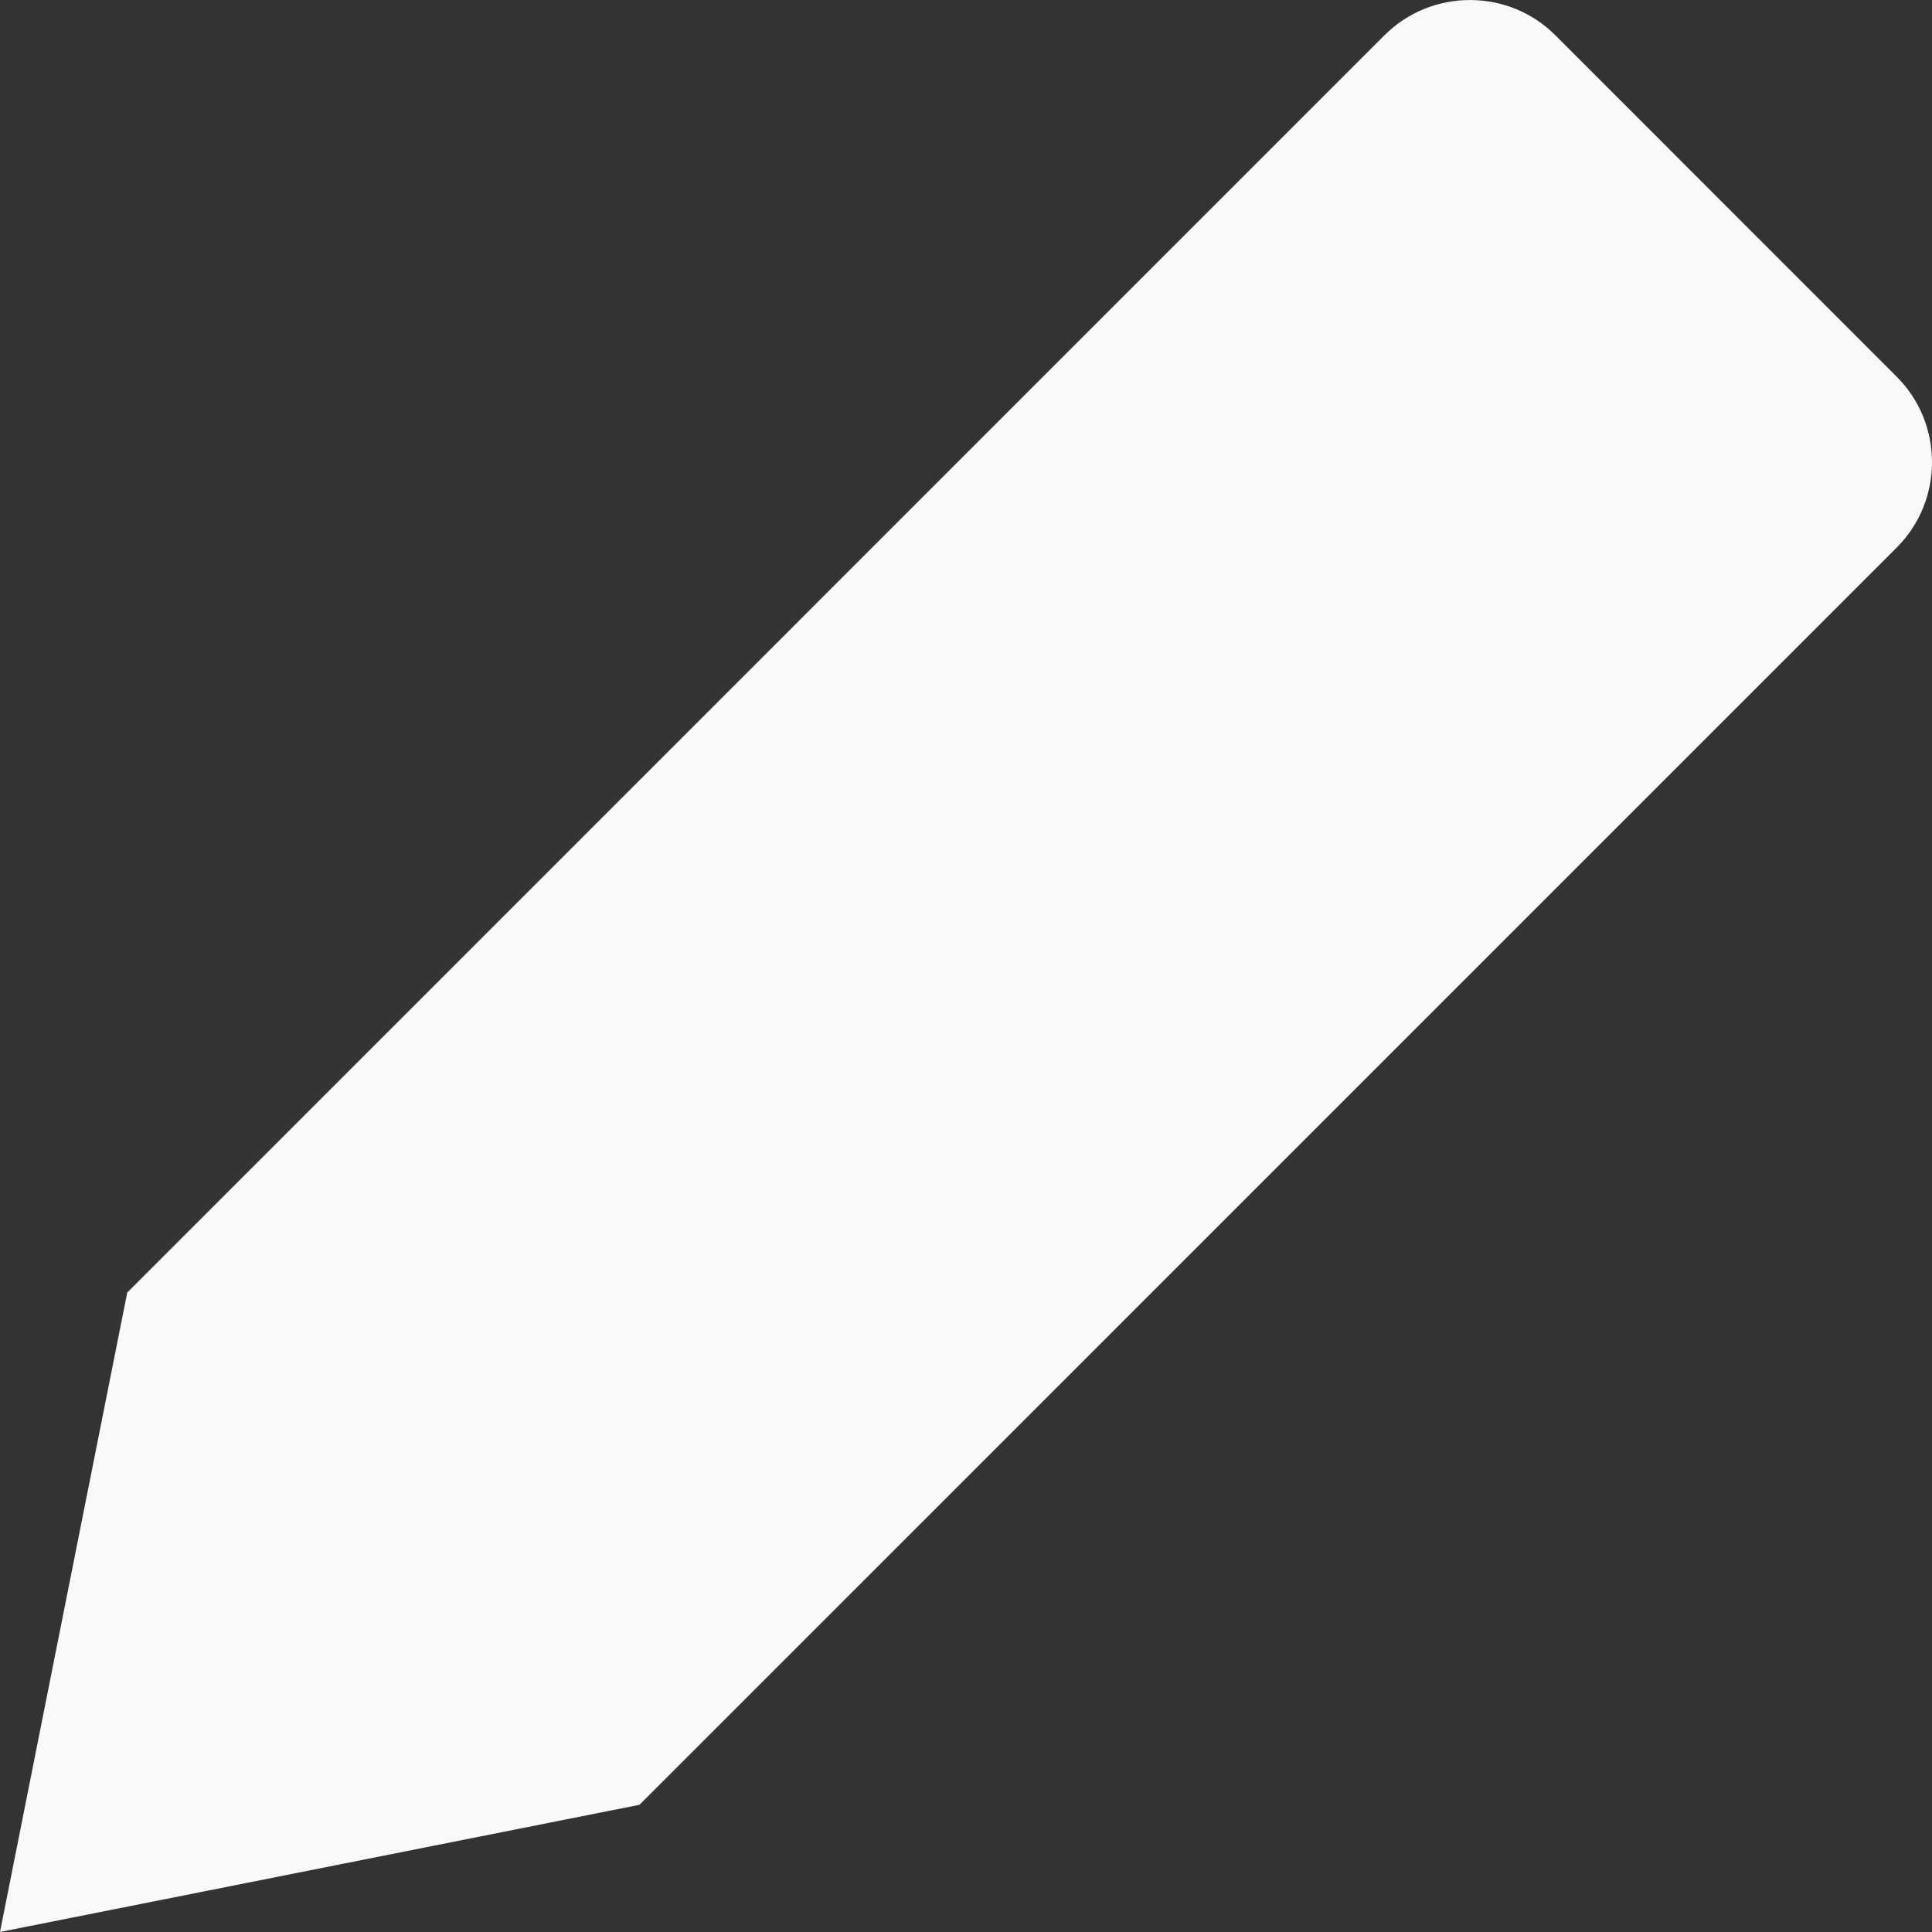 <svg xmlns="http://www.w3.org/2000/svg" xmlns:xlink="http://www.w3.org/1999/xlink" xmlns:svgjs="http://svgjs.com/svgjs" width="512" height="512" x="0" y="0" viewBox="0 0 341.339 341.339" style="enable-background:new 0 0 512 512" xml:space="preserve" class=""><rect x="0" y="0" width="341.339" height="341.339" fill="#333333" stroke="none"/><g><g xmlns="http://www.w3.org/2000/svg">	<g>		<path d="M335.114,66.568L274.78,6.219c-8.279-8.284-21.867-8.284-30.167,0L22.482,228.355L0,341.333l112.978-22.467    L335.114,96.735C343.414,88.431,343.414,74.868,335.114,66.568z" fill="#f9f9f9" data-original="#000000" class=""></path>	</g></g><g xmlns="http://www.w3.org/2000/svg"></g><g xmlns="http://www.w3.org/2000/svg"></g><g xmlns="http://www.w3.org/2000/svg"></g><g xmlns="http://www.w3.org/2000/svg"></g><g xmlns="http://www.w3.org/2000/svg"></g><g xmlns="http://www.w3.org/2000/svg"></g><g xmlns="http://www.w3.org/2000/svg"></g><g xmlns="http://www.w3.org/2000/svg"></g><g xmlns="http://www.w3.org/2000/svg"></g><g xmlns="http://www.w3.org/2000/svg"></g><g xmlns="http://www.w3.org/2000/svg"></g><g xmlns="http://www.w3.org/2000/svg"></g><g xmlns="http://www.w3.org/2000/svg"></g><g xmlns="http://www.w3.org/2000/svg"></g><g xmlns="http://www.w3.org/2000/svg"></g></g></svg>